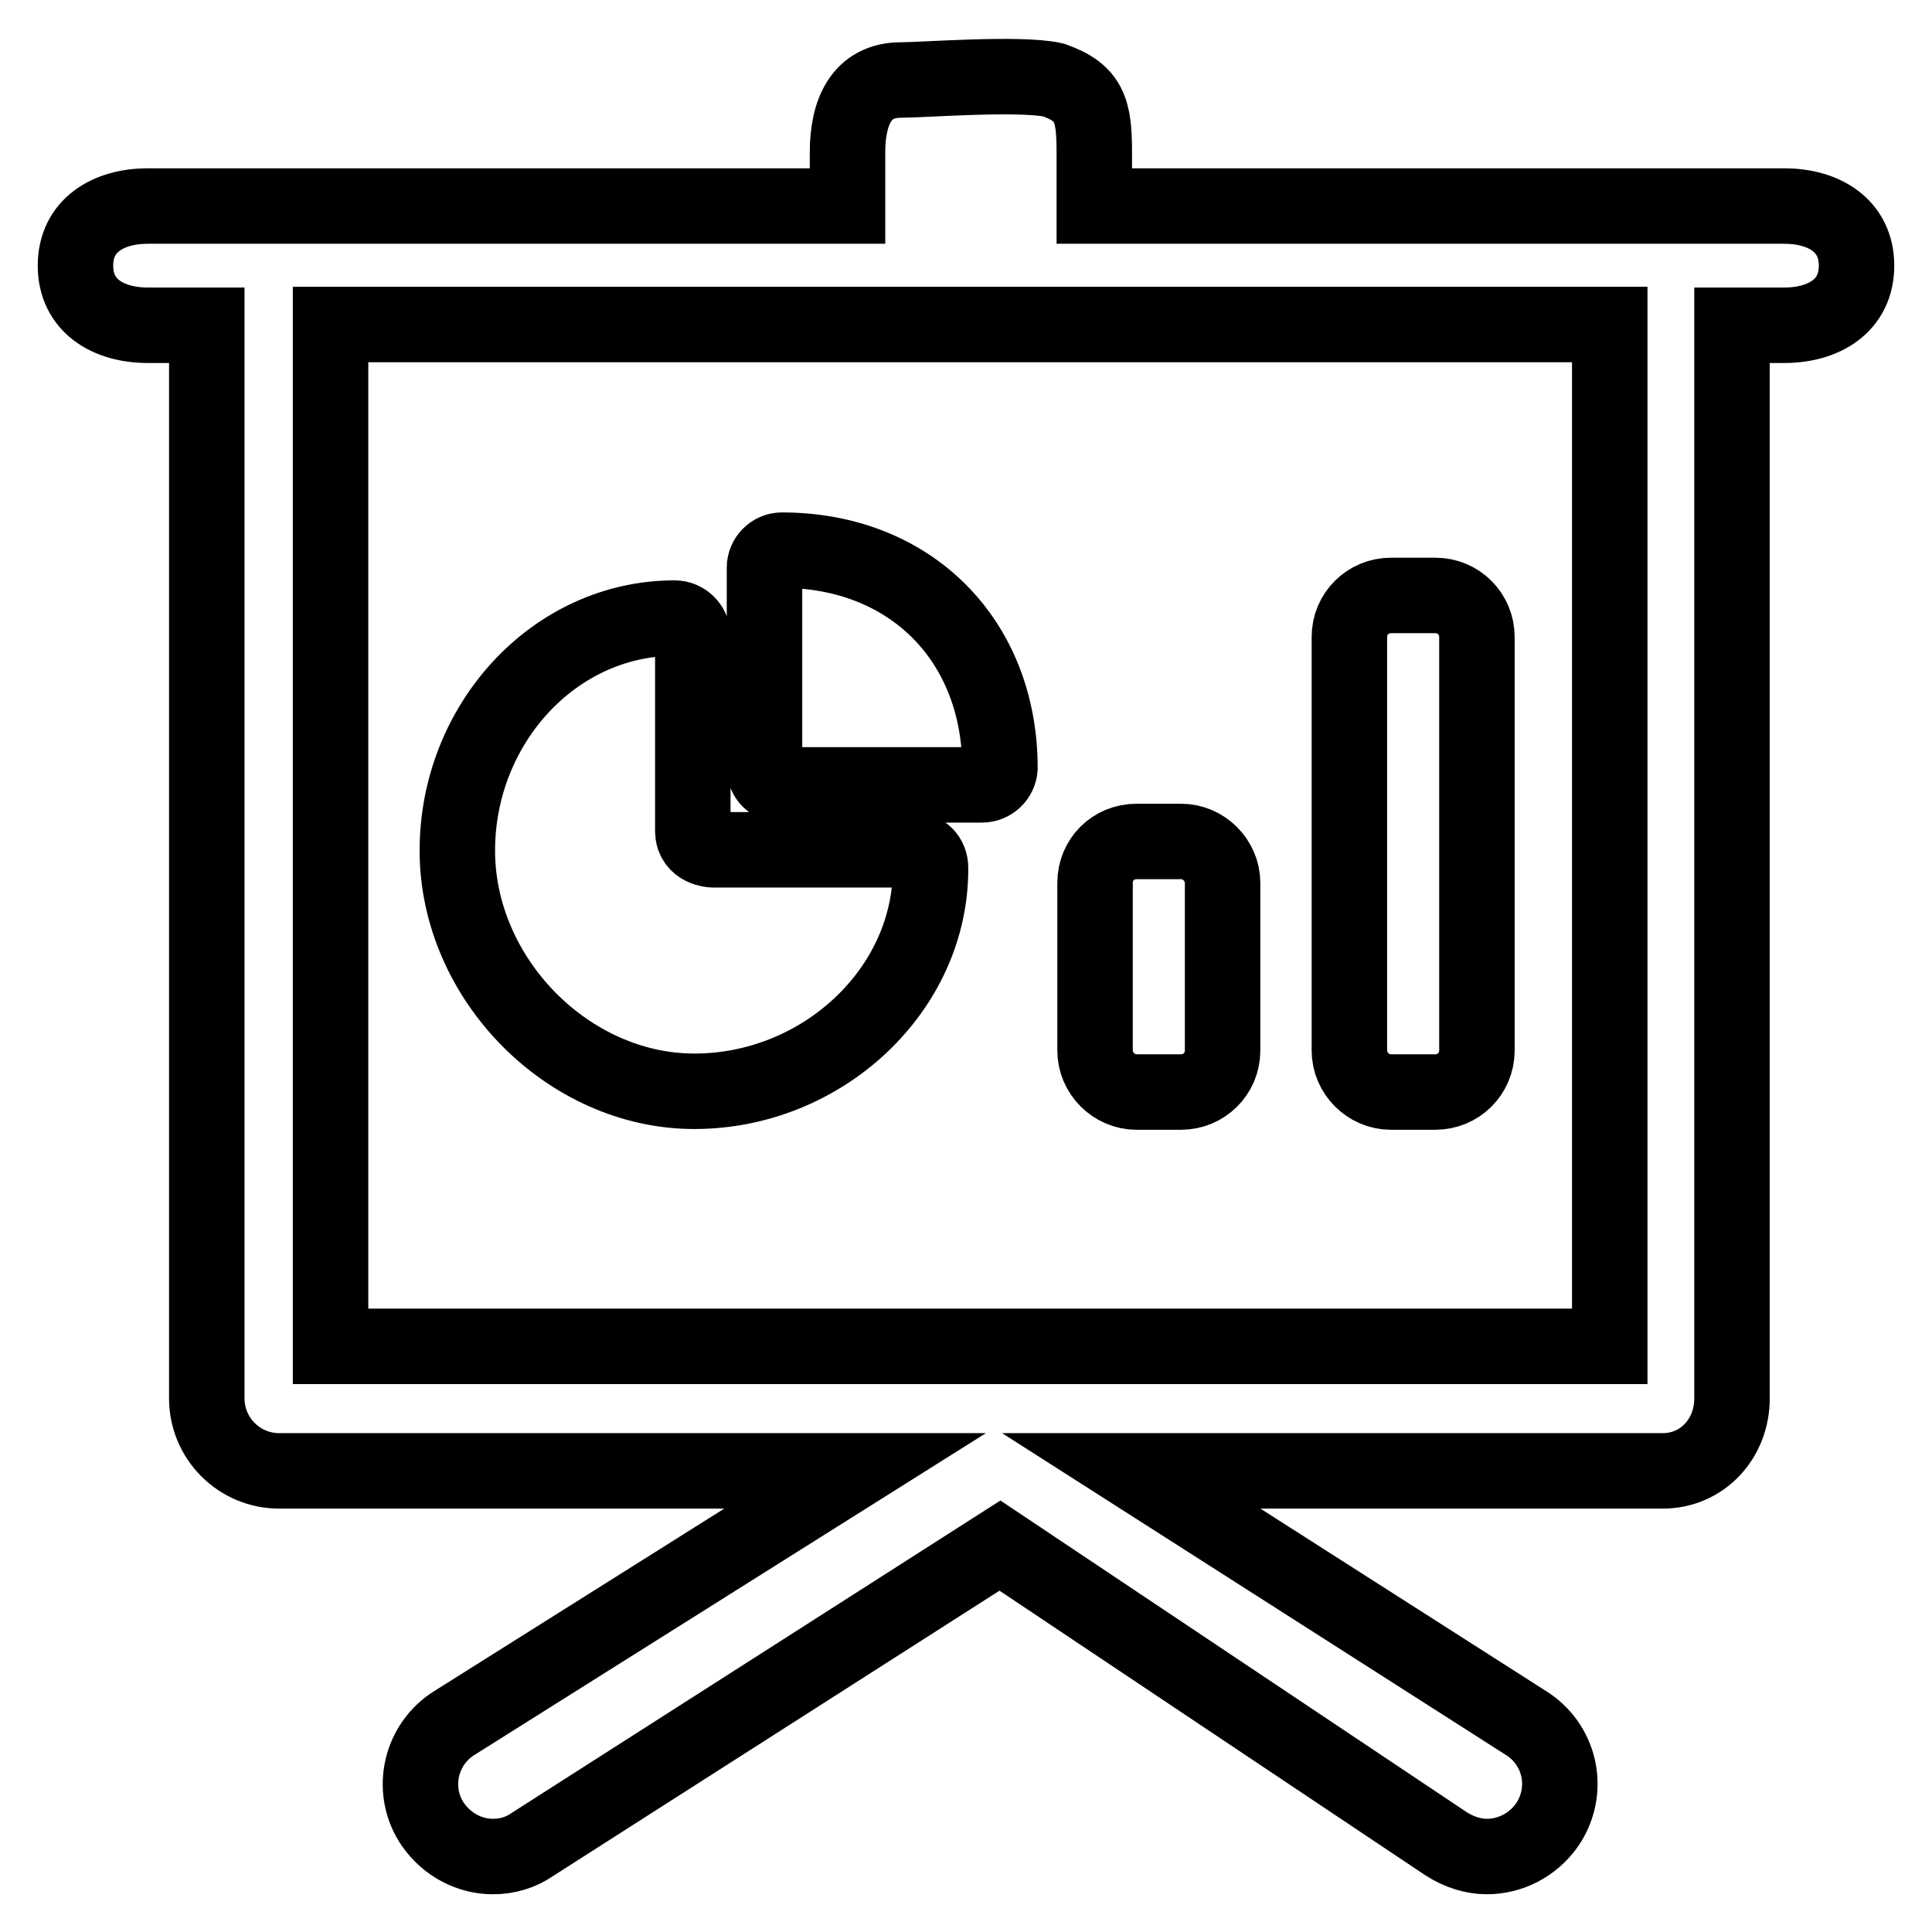 <?xml version="1.0" encoding="utf-8"?>
<!-- Svg Vector Icons : http://www.onlinewebfonts.com/icon -->
<!DOCTYPE svg PUBLIC "-//W3C//DTD SVG 1.1//EN" "http://www.w3.org/Graphics/SVG/1.1/DTD/svg11.dtd">
<svg version="1.1" xmlns="http://www.w3.org/2000/svg" xmlns:xlink="http://www.w3.org/1999/xlink" x="0px" y="0px" viewBox="0 0 256 256" enable-background="new 0 0 256 256" xml:space="preserve">
<g> <path stroke-width="10" fill-opacity="0" stroke="#000000"  d="M132.5,204.8l59.1,39.5c1.7,1.1,3.6,1.7,5.4,1.7c3.1,0,6.1-1.5,8-4.2c3-4.4,1.9-10.3-2.5-13.3l-52.6-33.6 h70.4c5.3,0,9.2-4.3,9.2-9.6V43.1h6.9c5.3,0,9.6-2.6,9.6-7.9c0-5.3-4.3-7.9-9.6-7.9h-91.4v-7.1c0-5.6-0.6-7.9-5.4-9.6 c-4.4-1-17.3,0-20.2,0c-5.3,0-7.1,4.3-7.1,9.6v7.1H19.6c-5.3,0-9.6,2.6-9.6,7.9c0,5.3,4.3,7.9,9.6,7.9h7.8v142.2 c0,5.3,4.3,9.6,9.6,9.6h76.3l-53.4,33.6c-4.4,3-5.5,9-2.5,13.3c1.9,2.7,4.9,4.2,7.9,4.2c1.9,0,3.7-0.5,5.4-1.7L132.5,204.8z  M213.2,178.4H43.8V43h169.5V178.4z M178.8,139.2c0,3,2.5,5.5,5.5,5.5h5.9c3,0,5.5-2.4,5.5-5.5V84.4c0-3-2.4-5.5-5.5-5.5h-5.9 c-3,0-5.5,2.4-5.5,5.5V139.2z M145.1,117v22.2c0,3,2.5,5.5,5.5,5.5h5.9c3,0,5.5-2.4,5.5-5.5V117c0-3-2.5-5.5-5.5-5.5h-5.9 C147.5,111.5,145.1,113.9,145.1,117z M92,144.6c-16.7,0-31.4-14.9-31.4-31.9c0-16.7,12.8-30.8,28.8-30.8c1.3,0,2.4,1.1,2.4,2.4 c0,0,0,23.4,0,25.8c0,2.4,2.6,2.5,2.6,2.5h26.5c1.4,0,2.4,1,2.4,2.4C123.4,131.1,109,144.6,92,144.6z M130.1,104h-26.6 c-1.2,0-2.2-1-2.2-2.2V75.2c0-1.2,1-2.3,2.3-2.3c17,0,28.9,11.9,28.9,28.9C132.4,103,131.4,104,130.1,104z"/></g>
</svg>